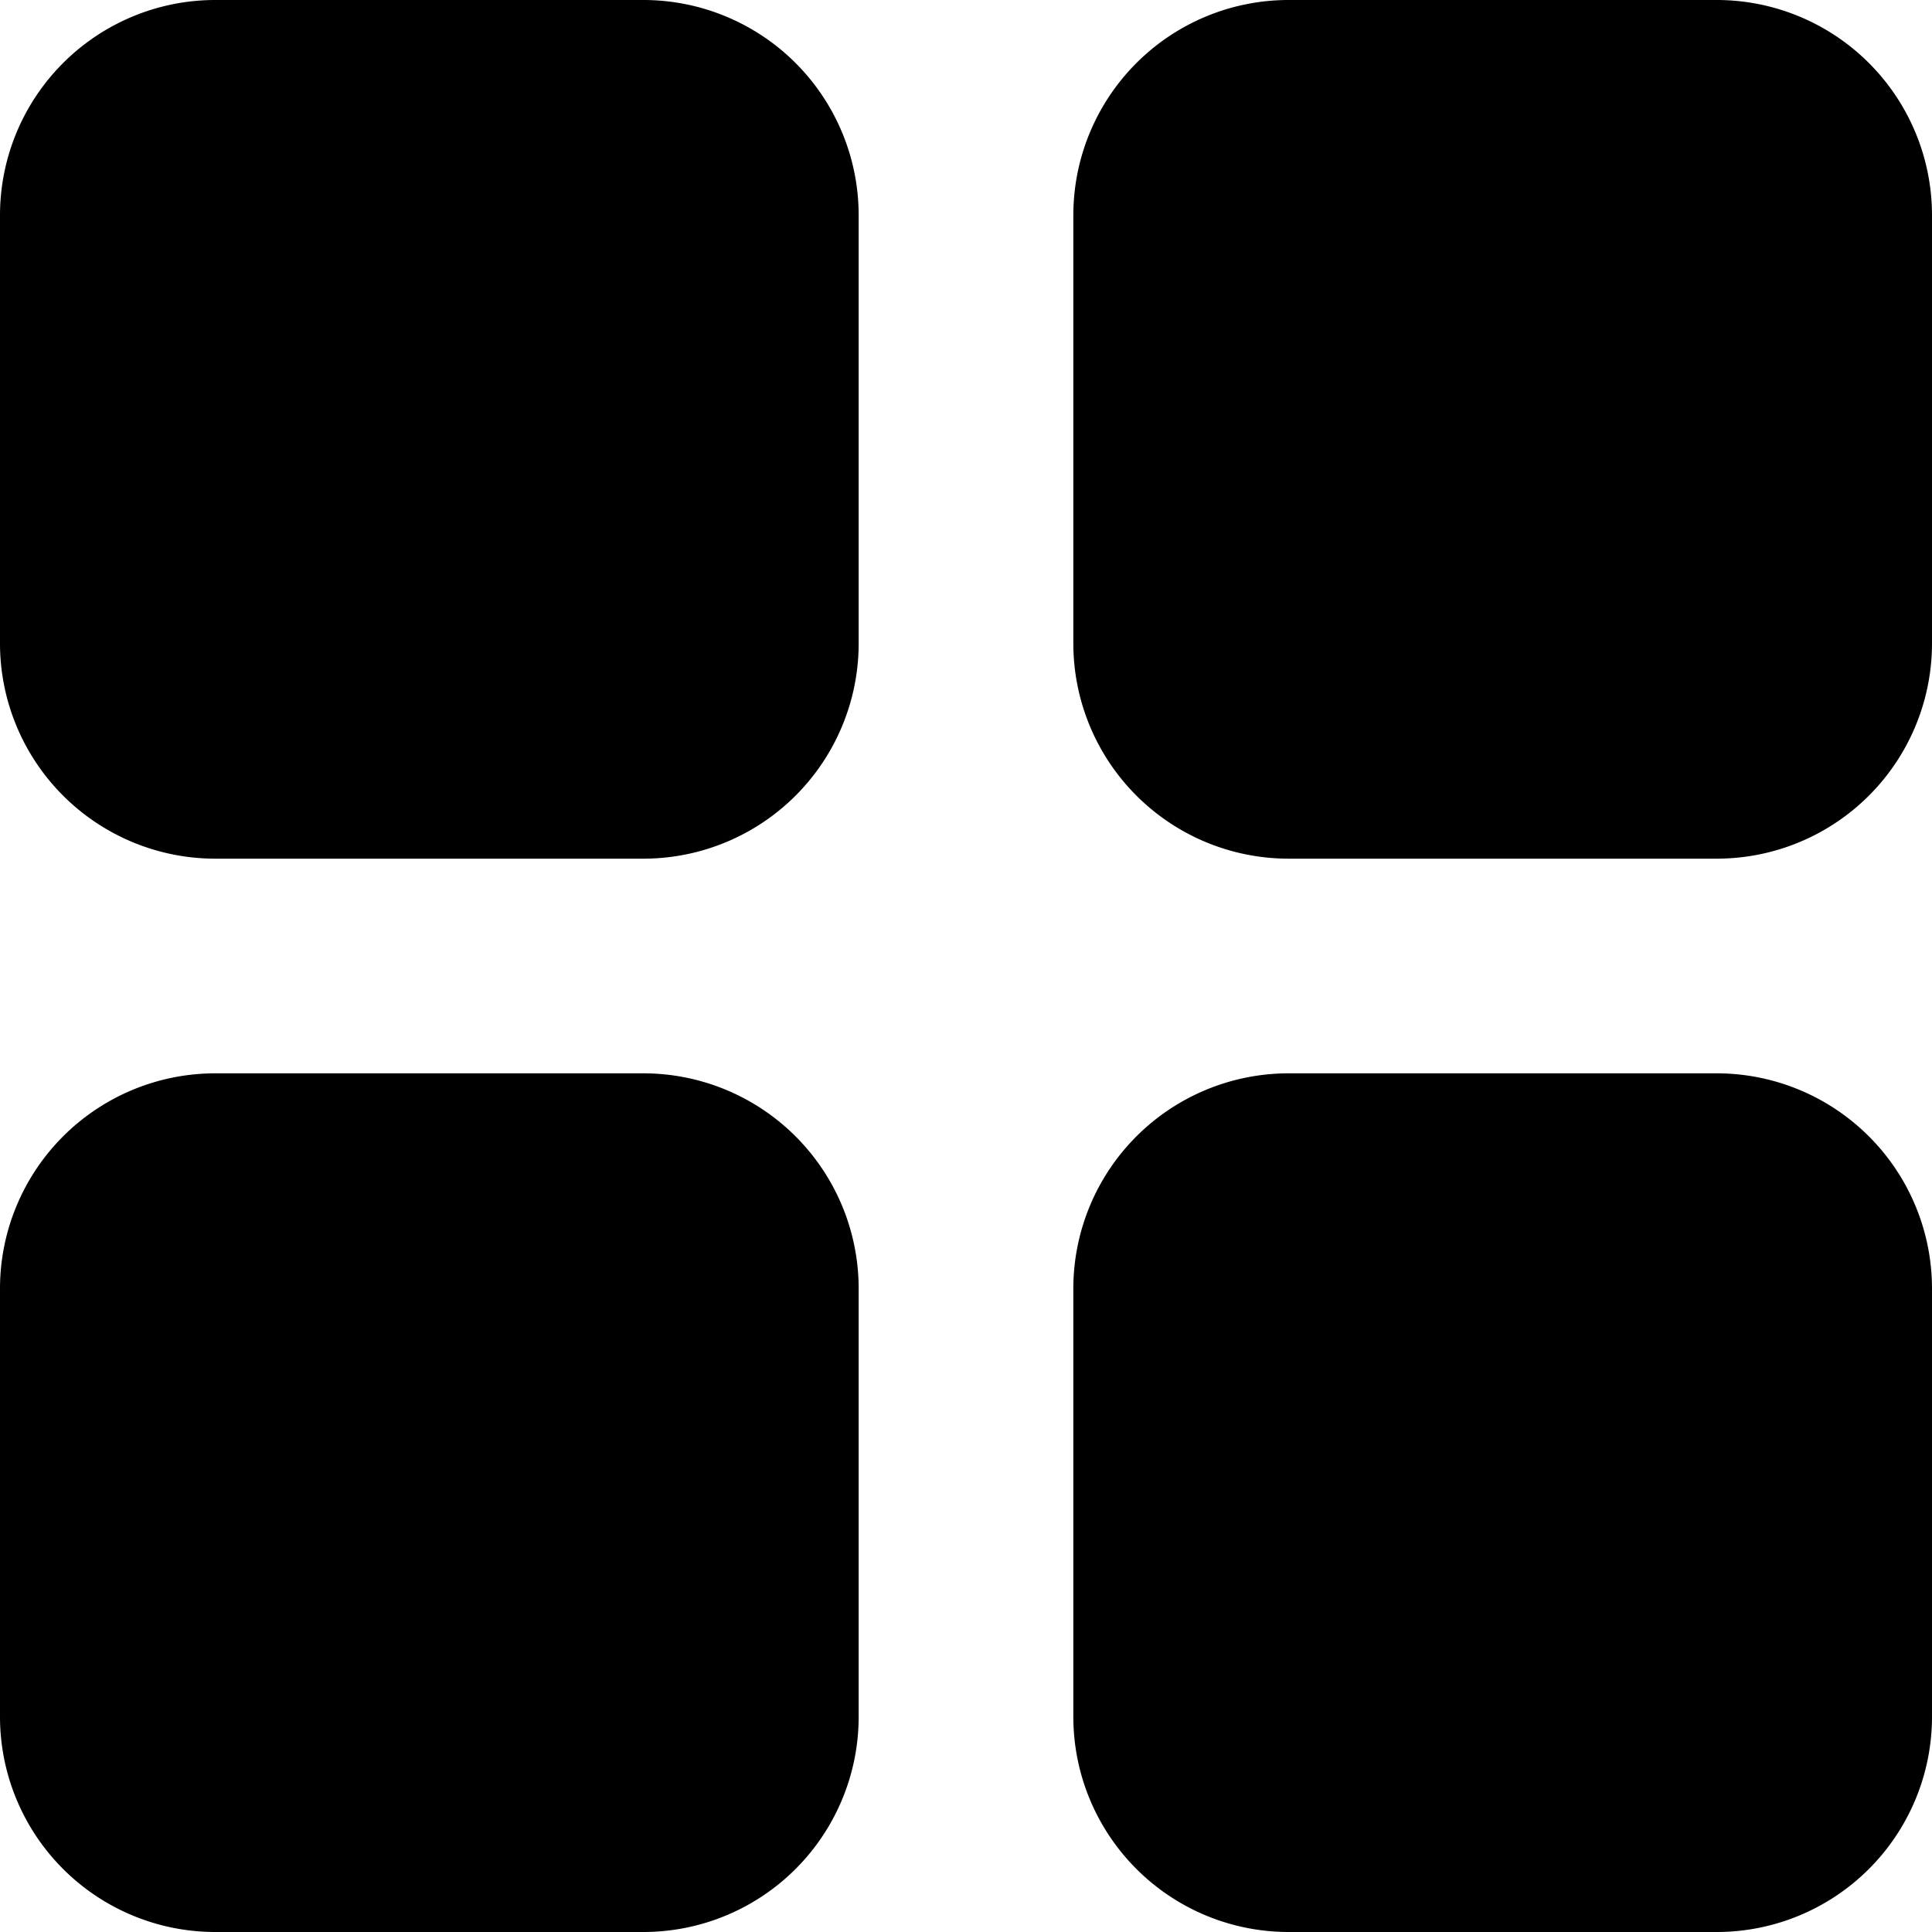 <svg xmlns="http://www.w3.org/2000/svg" width="18" height="18" viewBox="0 0 18 18">
  <path d="M1497,1029h4a2.006,2.006,0,0,1,2,2v4a2.006,2.006,0,0,1-2,2h-4a2.006,2.006,0,0,1-2-2v-4A2.006,2.006,0,0,1,1497,1029Zm0,10h4a2.006,2.006,0,0,1,2,2v4a2.006,2.006,0,0,1-2,2h-4a2.006,2.006,0,0,1-2-2v-4A2.006,2.006,0,0,1,1497,1039Zm10-10h4a2.006,2.006,0,0,1,2,2v4a2.006,2.006,0,0,1-2,2h-4a2.006,2.006,0,0,1-2-2v-4A2.006,2.006,0,0,1,1507,1029Zm0,10h4a2.006,2.006,0,0,1,2,2v4a2.006,2.006,0,0,1-2,2h-4a2.006,2.006,0,0,1-2-2v-4A2.006,2.006,0,0,1,1507,1039Z" transform="translate(-1495 -1029)"/>
</svg>
